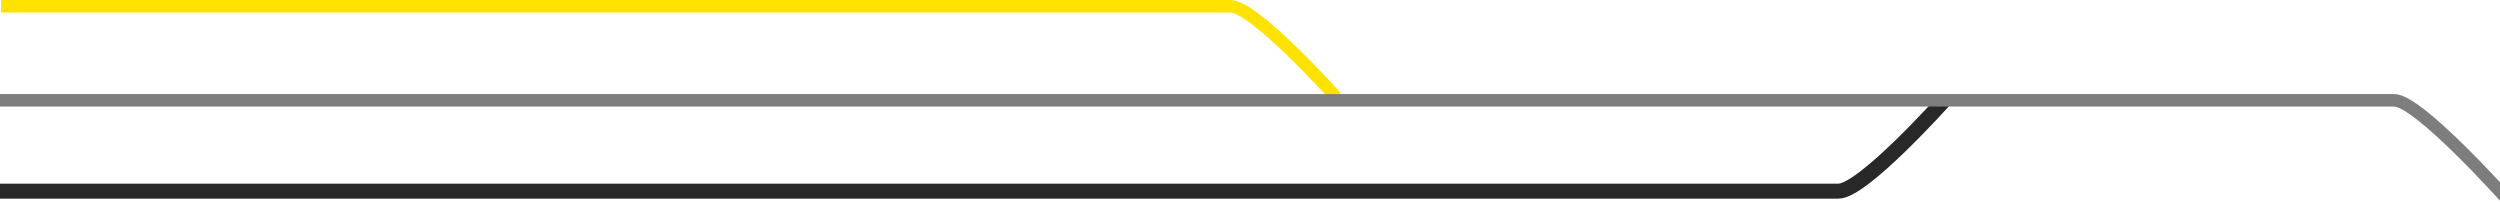 <?xml version="1.0" encoding="UTF-8"?> <svg xmlns="http://www.w3.org/2000/svg" width="1200" height="97" viewBox="0 0 1200 97" fill="none"><path d="M0.513 3C0.513 3 501.24 3 590.509 3C602.309 3 641.3 46.608 641.3 46.608" stroke="#FFE200" stroke-width="6"></path><path d="M0 91.755C0 91.755 793.159 91.756 882.428 91.756C894.228 91.756 933.219 48.148 933.219 48.148" stroke="#282828" stroke-width="7.183"></path><path d="M0 48.148C0 48.148 1059.94 48.148 1149.21 48.148C1161.01 48.147 1203.38 95.625 1203.38 95.625" stroke="#7D7D7D" stroke-width="6"></path></svg> 